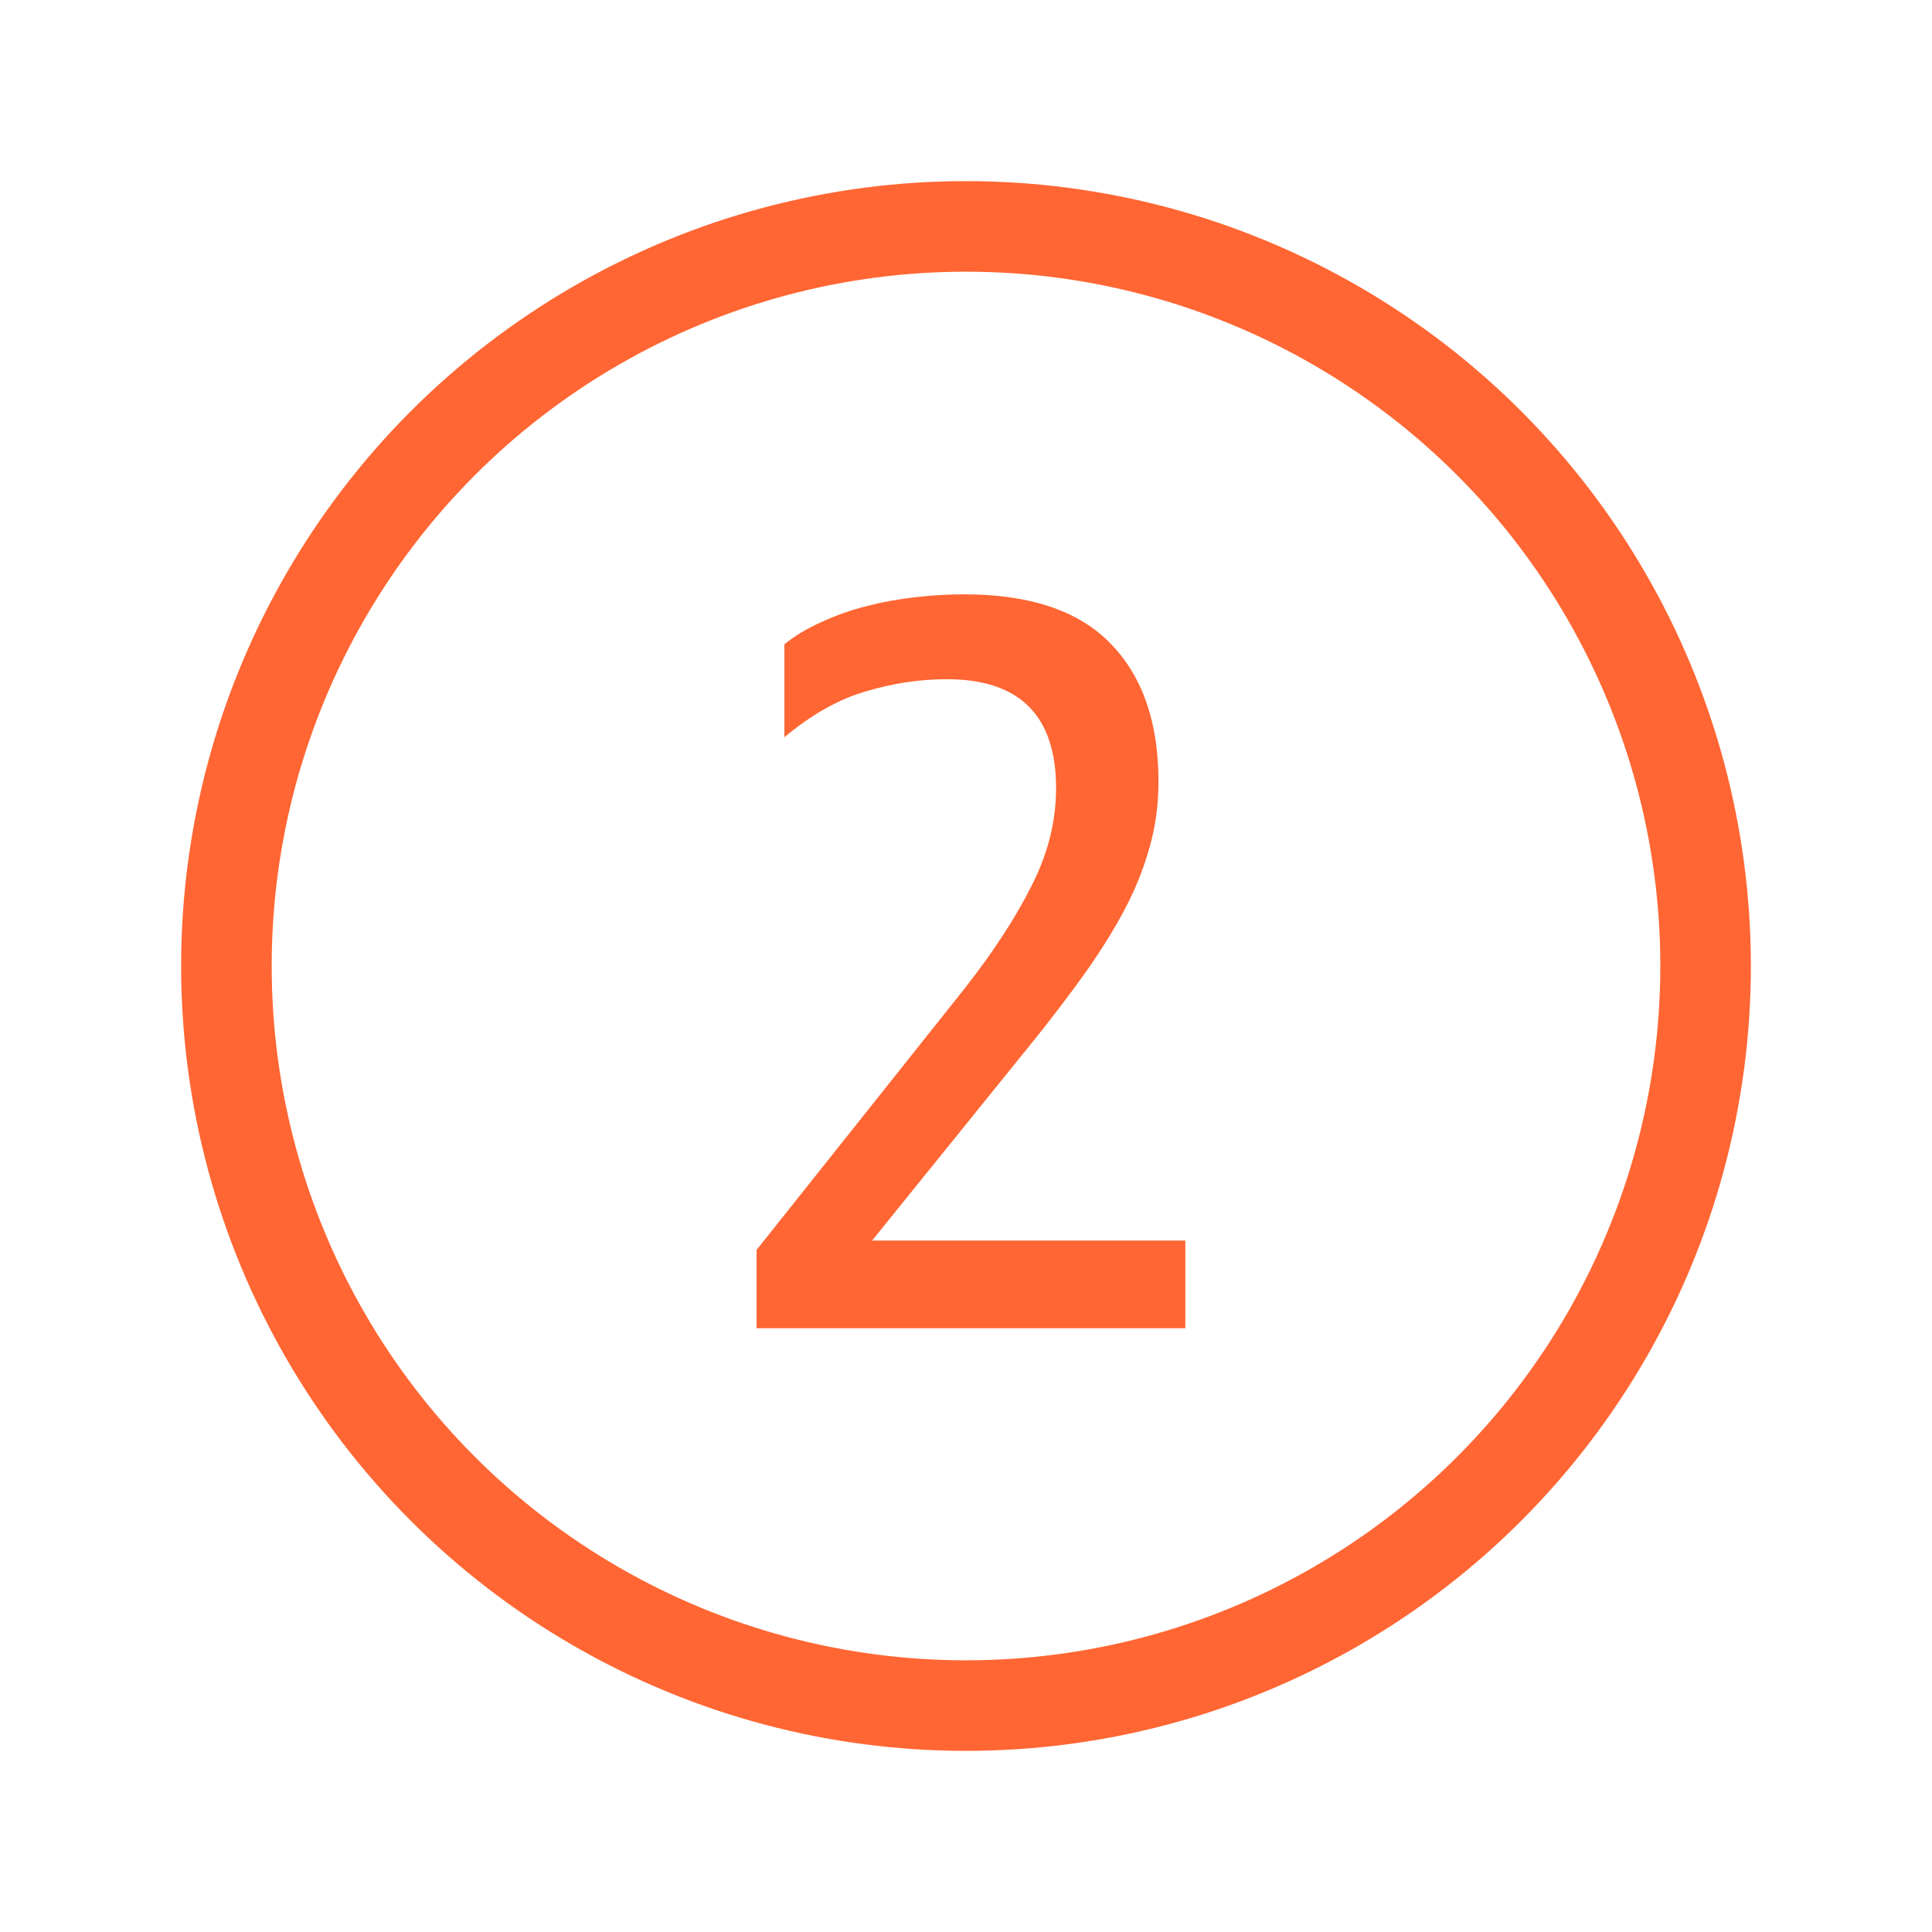 <svg width="32" height="32" viewBox="0 0 32 32" fill="none" xmlns="http://www.w3.org/2000/svg">
<rect width="32" height="32" fill="white"/>
<circle cx="16" cy="16" r="12.25" stroke="#FF6633" stroke-width="1.5"/>
<path d="M12.531 22V20.703L15.969 16.383C16.448 15.773 16.82 15.203 17.086 14.672C17.357 14.141 17.492 13.602 17.492 13.055C17.492 11.852 16.888 11.25 15.68 11.25C15.232 11.25 14.784 11.318 14.336 11.453C13.888 11.583 13.44 11.836 12.992 12.211V10.672C13.164 10.531 13.367 10.409 13.602 10.305C13.836 10.195 14.086 10.107 14.352 10.039C14.617 9.971 14.888 9.922 15.164 9.891C15.445 9.859 15.713 9.844 15.969 9.844C17.057 9.844 17.865 10.115 18.391 10.656C18.922 11.198 19.188 11.961 19.188 12.945C19.188 13.331 19.138 13.695 19.039 14.039C18.945 14.378 18.81 14.716 18.633 15.055C18.456 15.388 18.245 15.729 18 16.078C17.755 16.422 17.479 16.787 17.172 17.172L14.445 20.547H19.633V22H12.531Z" fill="#FF6633"/>
</svg>
